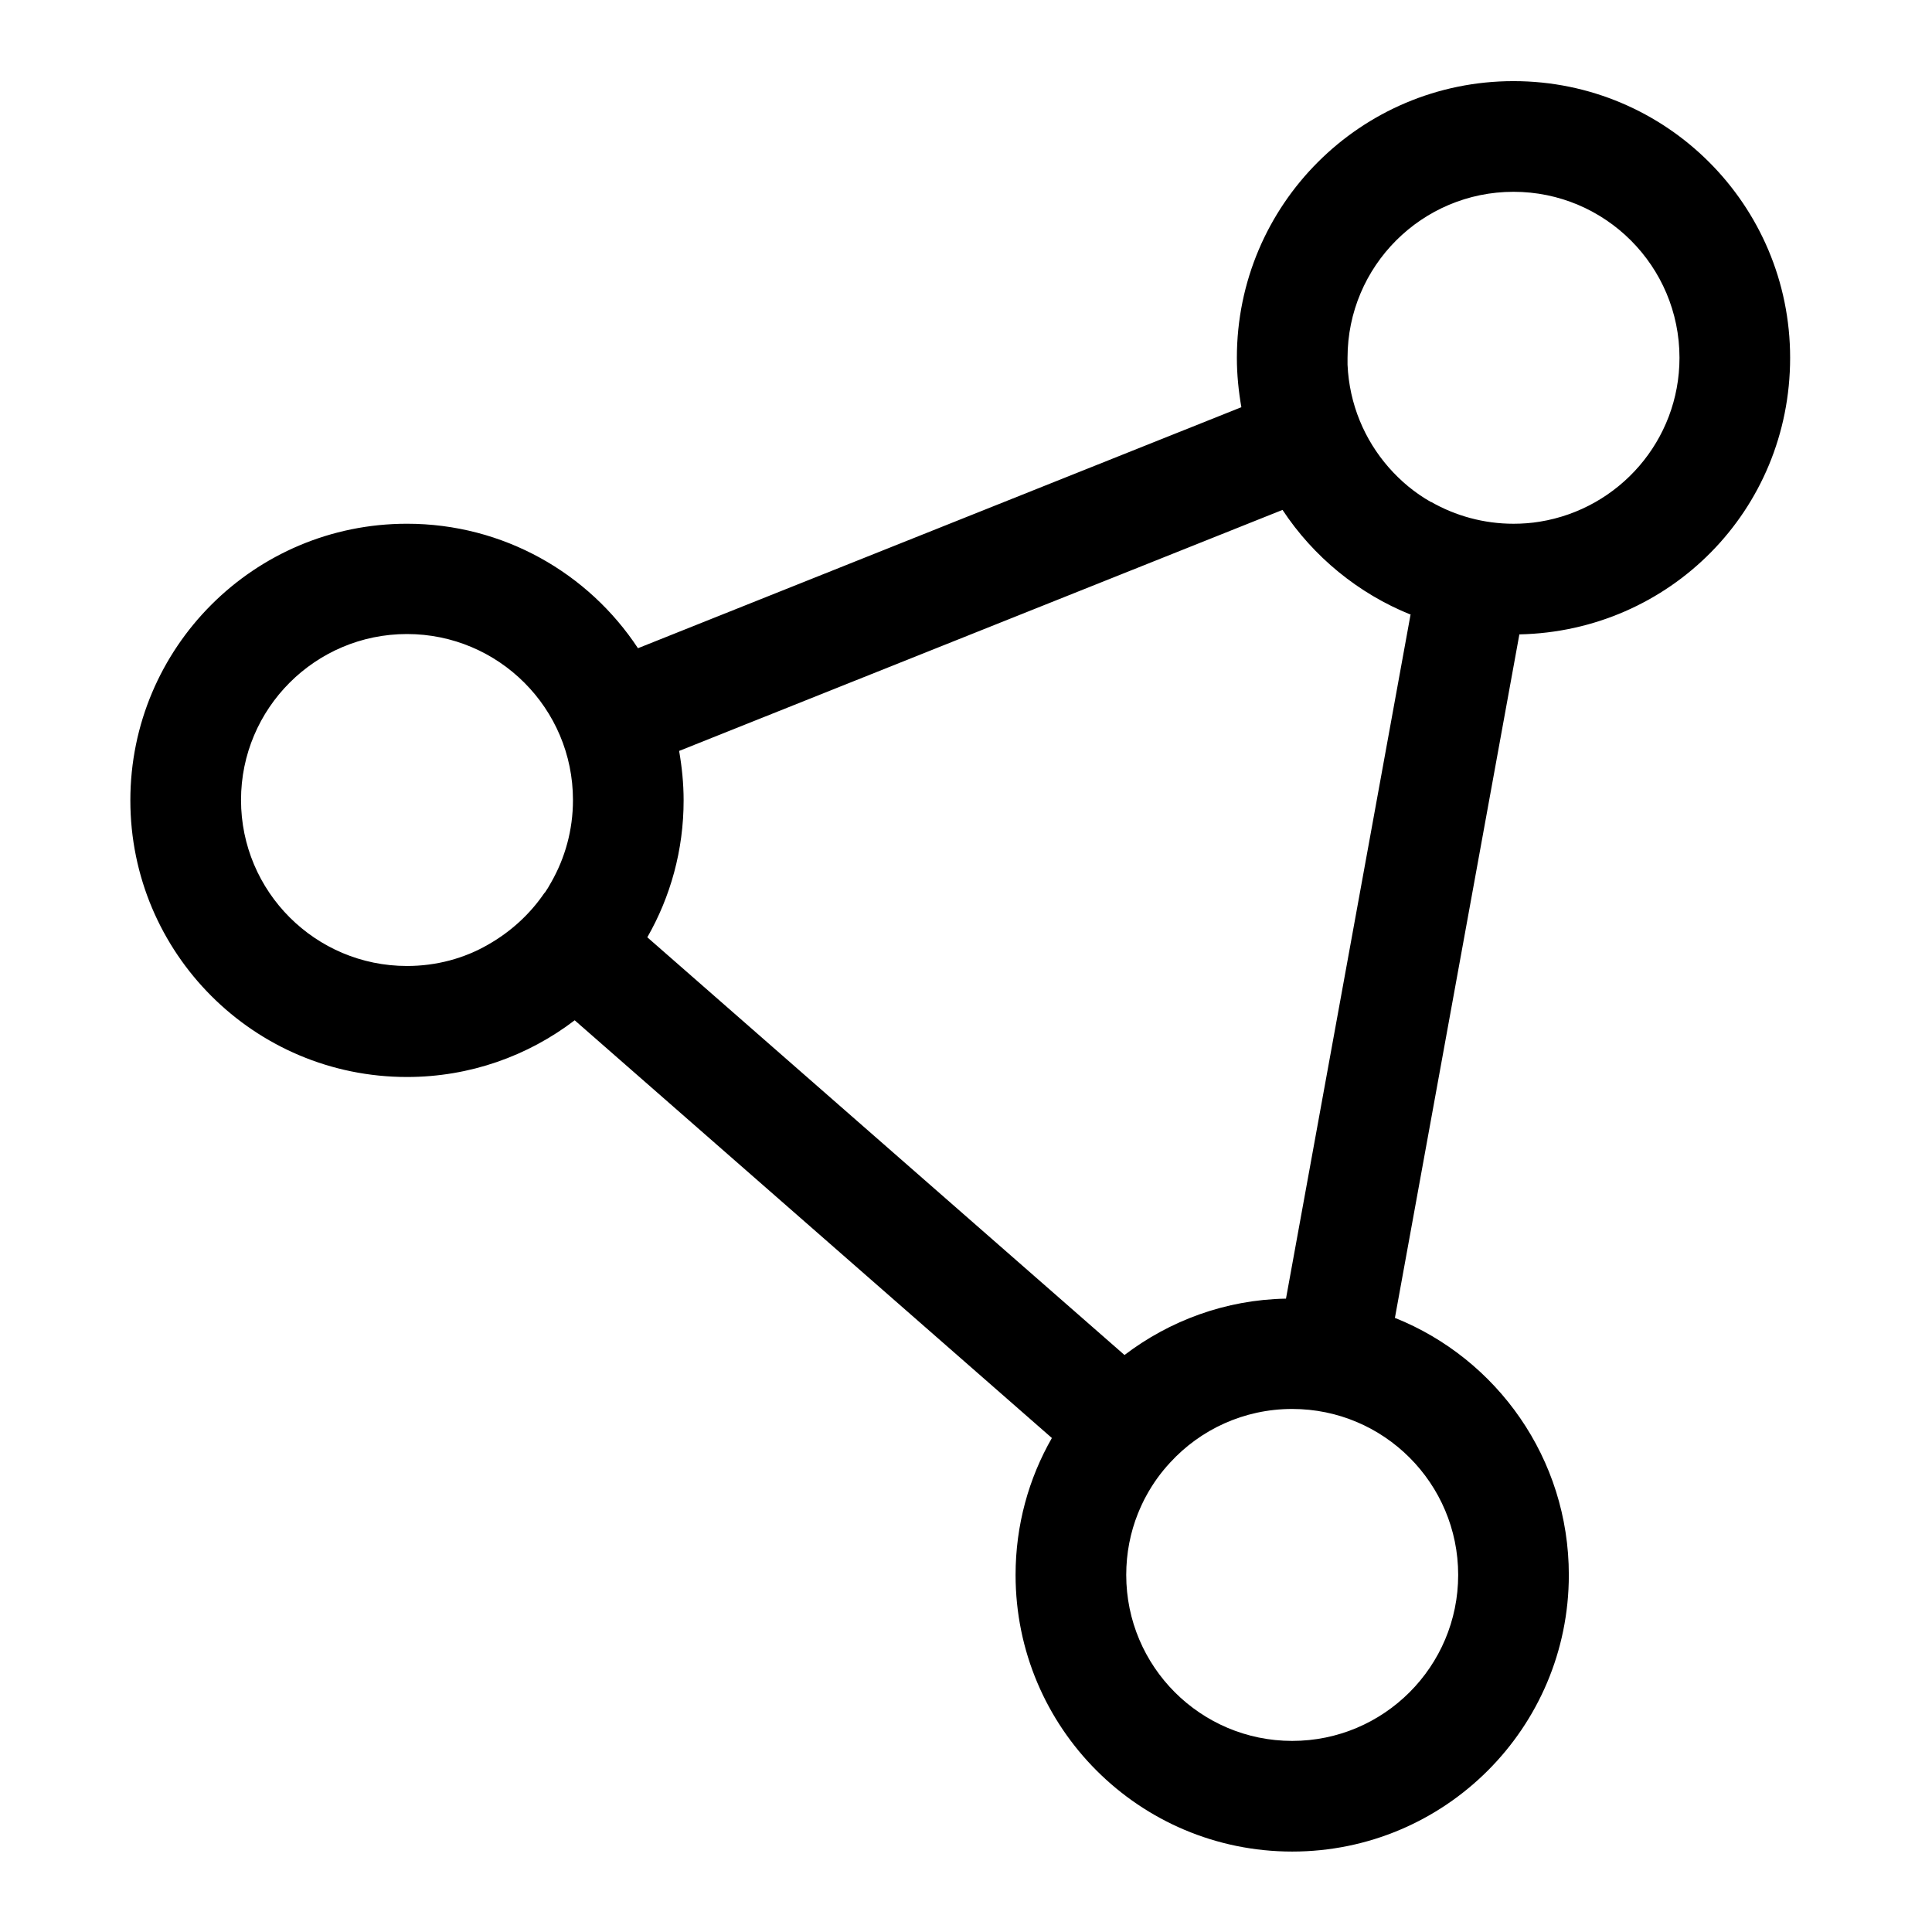 <?xml version="1.0" encoding="UTF-8"?>
<svg id="Layer_1" data-name="Layer 1" xmlns="http://www.w3.org/2000/svg" viewBox="0 0 1200 1200">
  <path d="M866.61,818.64c63.14,25.34,107.82,87.2,107.82,159.58,0,94.93-76.89,171.82-171.82,171.82s-171.82-76.89-171.82-171.82c0-30.93,8.16-59.92,22.55-85.05l-296.39-259.45c-28.99,22.12-65.08,35.22-104.17,35.22-94.93,0-171.82-76.89-171.82-171.82s76.89-171.82,171.82-171.82c59.92,0,112.76,30.71,143.47,77.32l374.78-149.7c-1.72-9.88-2.79-20.19-2.79-30.71,0-94.93,76.89-171.82,171.82-171.82s171.82,76.89,171.82,171.82-74.96,169.89-168.17,171.82l-77.32,424.61h.21ZM338.27,554.68c1.5-2.15,2.79-4.3,4.08-6.66,8.59-15.03,13.53-32.43,13.53-51.12,0-56.91-46.18-103.09-103.09-103.09s-103.09,46.18-103.09,103.09,46.18,103.09,103.09,103.09c18.26,0,35.65-4.72,50.47-13.32h0c13.96-7.95,25.99-18.9,35.01-32.22v.21ZM876.28,381.79c-32.65-13.1-60.57-36.08-79.68-65.08l-374.78,149.7c1.72,9.88,2.79,20.19,2.79,30.71,0,30.93-8.16,59.92-22.55,85.05l296.39,259.45c27.92-21.26,62.71-34.36,100.3-35.01l77.32-424.61.21-.21ZM706.82,939.99c-4.73,11.81-7.3,24.7-7.3,38.23,0,56.92,46.18,103.09,103.09,103.09s103.09-46.18,103.09-103.09-46.18-103.09-103.09-103.09c-30.07,0-57.13,12.89-75.81,33.29-5.8,6.23-10.74,13.1-14.82,20.62-1.93,3.44-3.65,7.3-5.15,10.95h0ZM888.95,311.78h0c15.03,8.59,32.65,13.53,51.12,13.53,5.58,0,11.17-.43,16.32-1.29h0c49.18-7.95,86.77-50.47,86.77-101.8,0-56.92-46.18-103.09-103.09-103.09s-103.09,46.18-103.09,103.09v4.3h0c1.07,24.48,10.52,46.61,25.56,63.79h0c7.52,8.59,16.32,15.89,26.2,21.48h.21Z"/>
</svg>